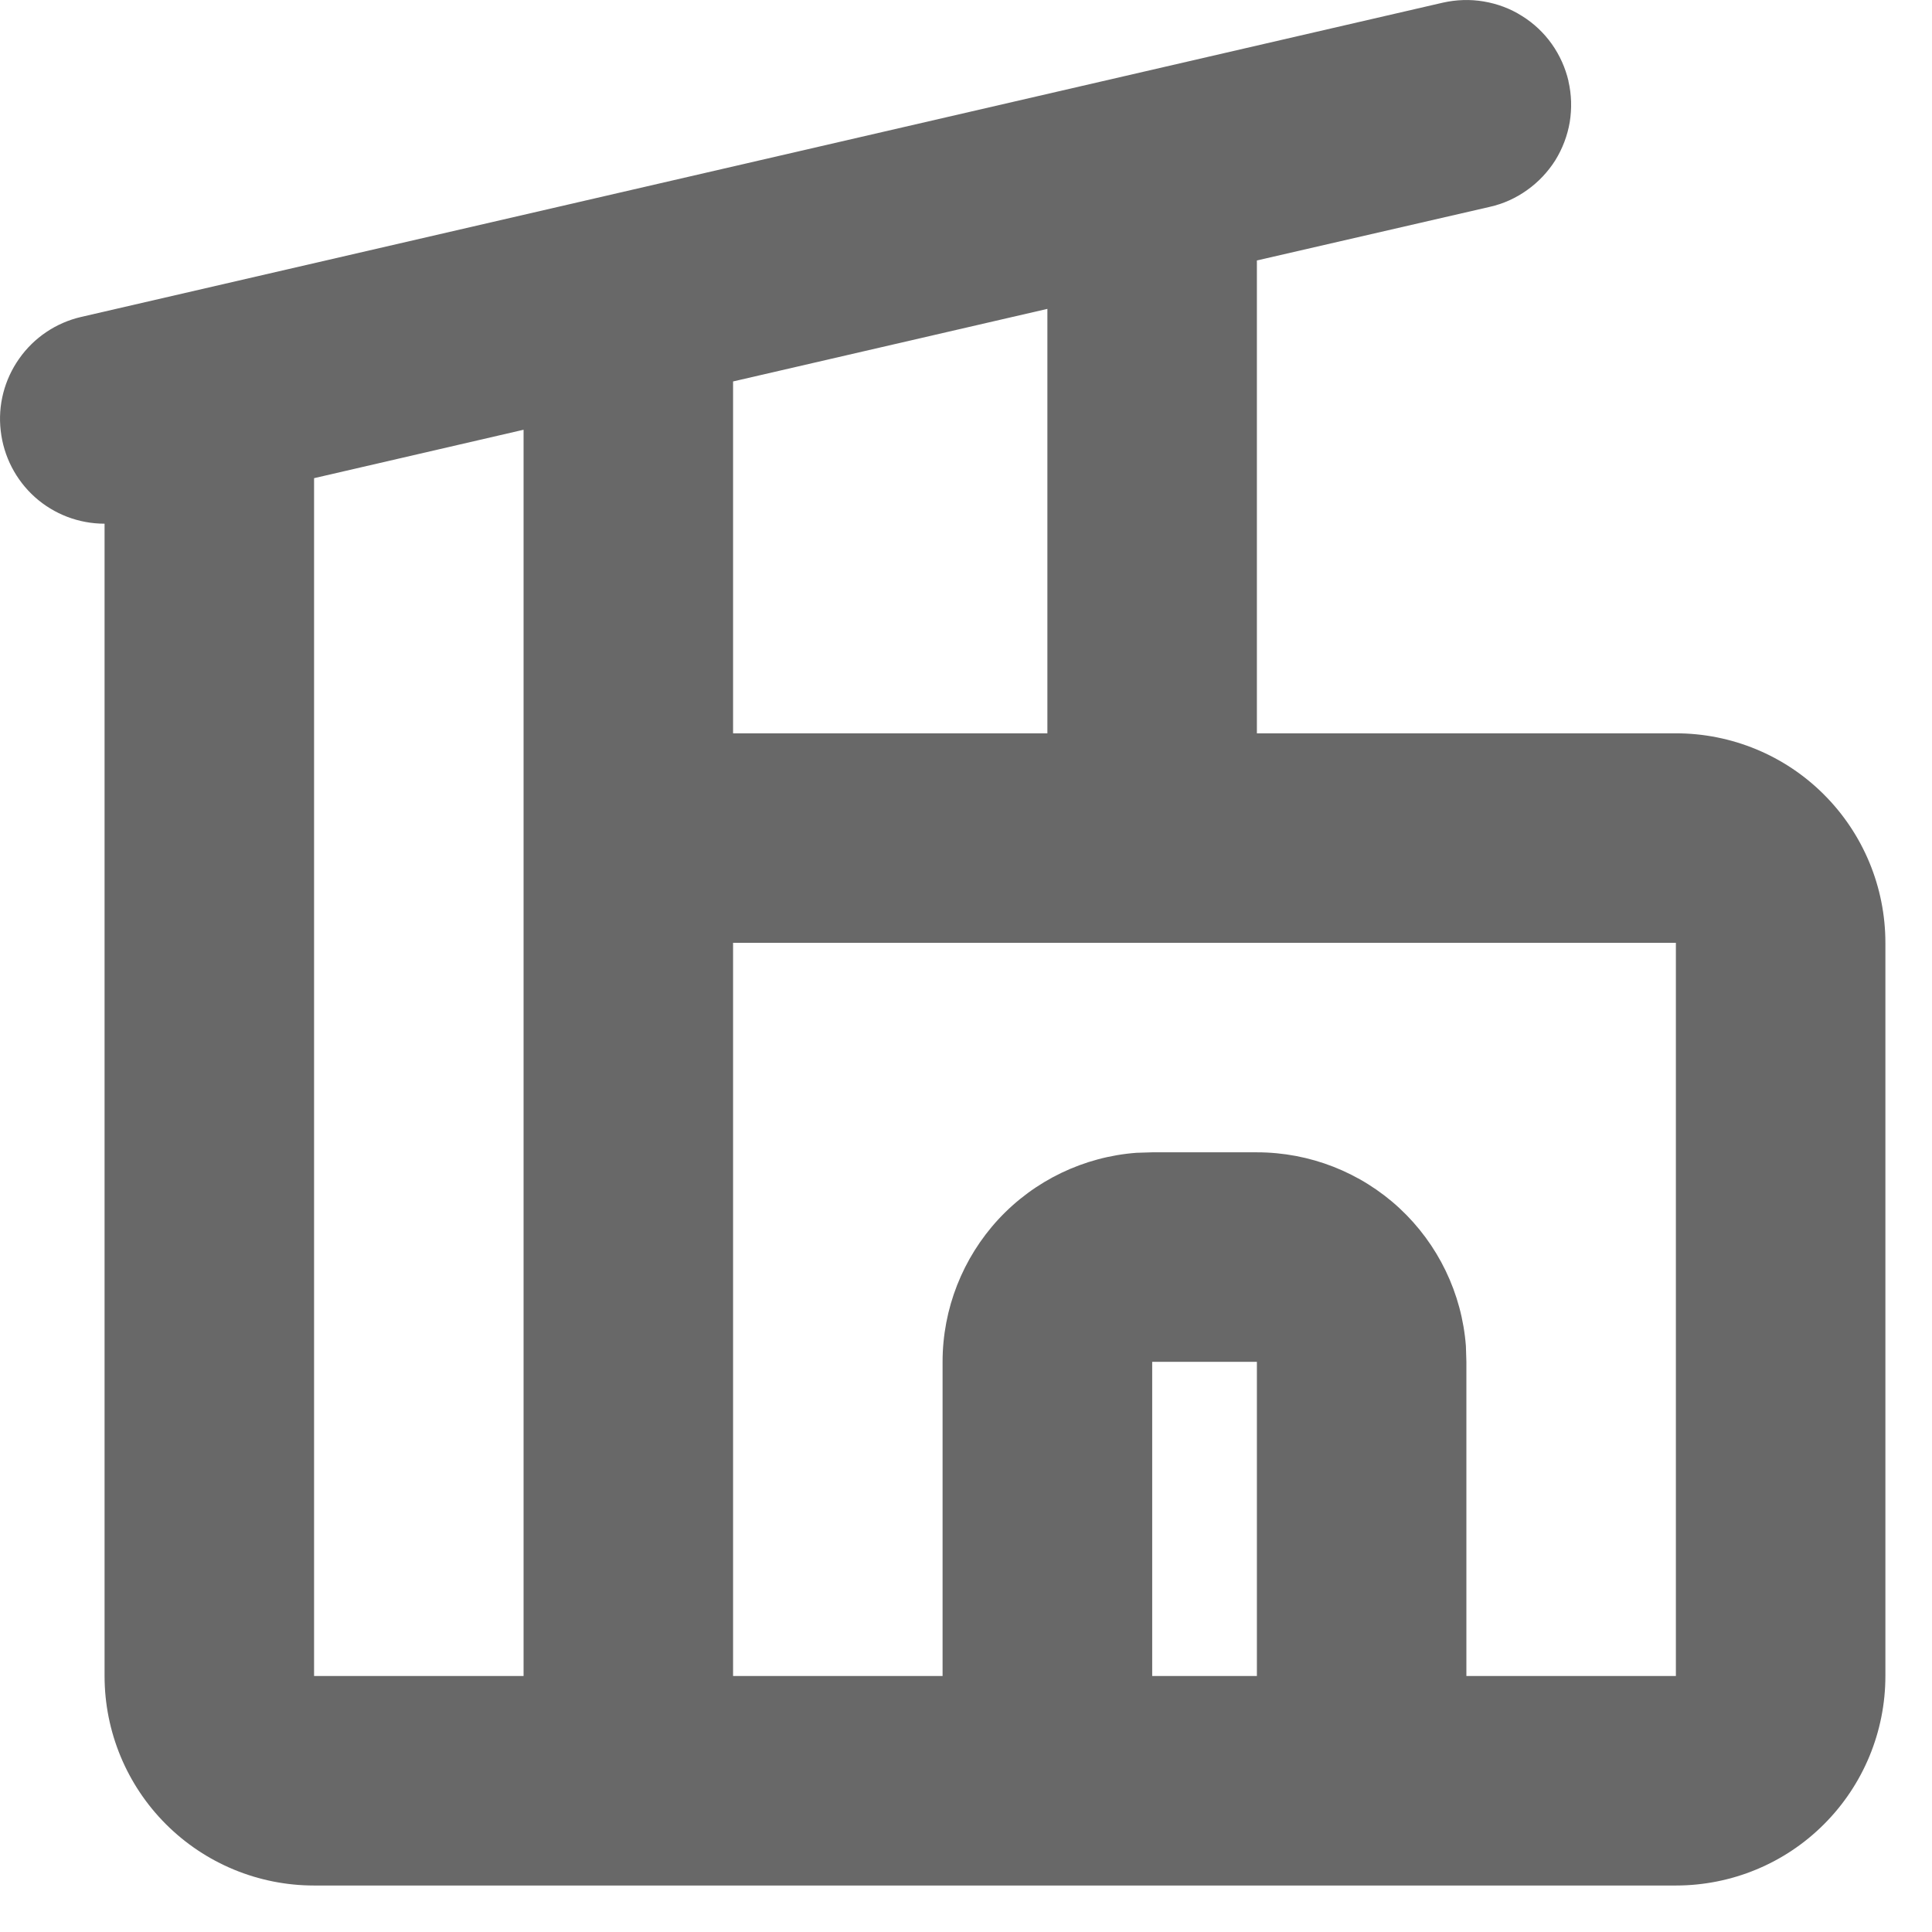 <?xml version="1.0" encoding="UTF-8"?> <svg xmlns="http://www.w3.org/2000/svg" width="16" height="16" viewBox="0 0 16 16" fill="none"><path fill-rule="evenodd" clip-rule="evenodd" d="M12.989 0.672C13.015 0.783 13.018 0.898 13 1.011C12.981 1.123 12.94 1.231 12.88 1.328C12.819 1.424 12.74 1.508 12.647 1.574C12.555 1.64 12.45 1.688 12.338 1.713L10.409 2.157V6.073H13.879C14.339 6.073 14.781 6.255 15.106 6.581C15.431 6.906 15.614 7.347 15.614 7.808V13.88C15.614 14.341 15.431 14.782 15.106 15.107C14.781 15.433 14.339 15.615 13.879 15.615H2.601C2.141 15.615 1.7 15.433 1.374 15.107C1.049 14.782 0.866 14.341 0.866 13.88V4.337C0.653 4.337 0.448 4.259 0.289 4.117C0.131 3.975 0.03 3.78 0.006 3.568C-0.019 3.357 0.036 3.144 0.159 2.97C0.281 2.796 0.464 2.673 0.671 2.625L11.949 0.022C12.06 -0.003 12.175 -0.007 12.287 0.012C12.4 0.031 12.508 0.071 12.604 0.132C12.701 0.192 12.785 0.271 12.851 0.364C12.917 0.457 12.964 0.562 12.99 0.673M13.879 7.808H6.071V13.88H7.806V11.278C7.806 10.84 7.972 10.418 8.269 10.097C8.567 9.776 8.975 9.58 9.411 9.547L9.542 9.543H10.409C10.847 9.543 11.268 9.708 11.589 10.005C11.91 10.303 12.107 10.711 12.14 11.148L12.144 11.278V13.88H13.879V7.808ZM10.409 11.278H9.542V13.88H10.409V11.278ZM4.336 3.559L2.601 3.96V13.88H4.336V3.559ZM8.674 2.558L6.071 3.159V6.073H8.674V2.558Z" fill="#686868"></path></svg> 